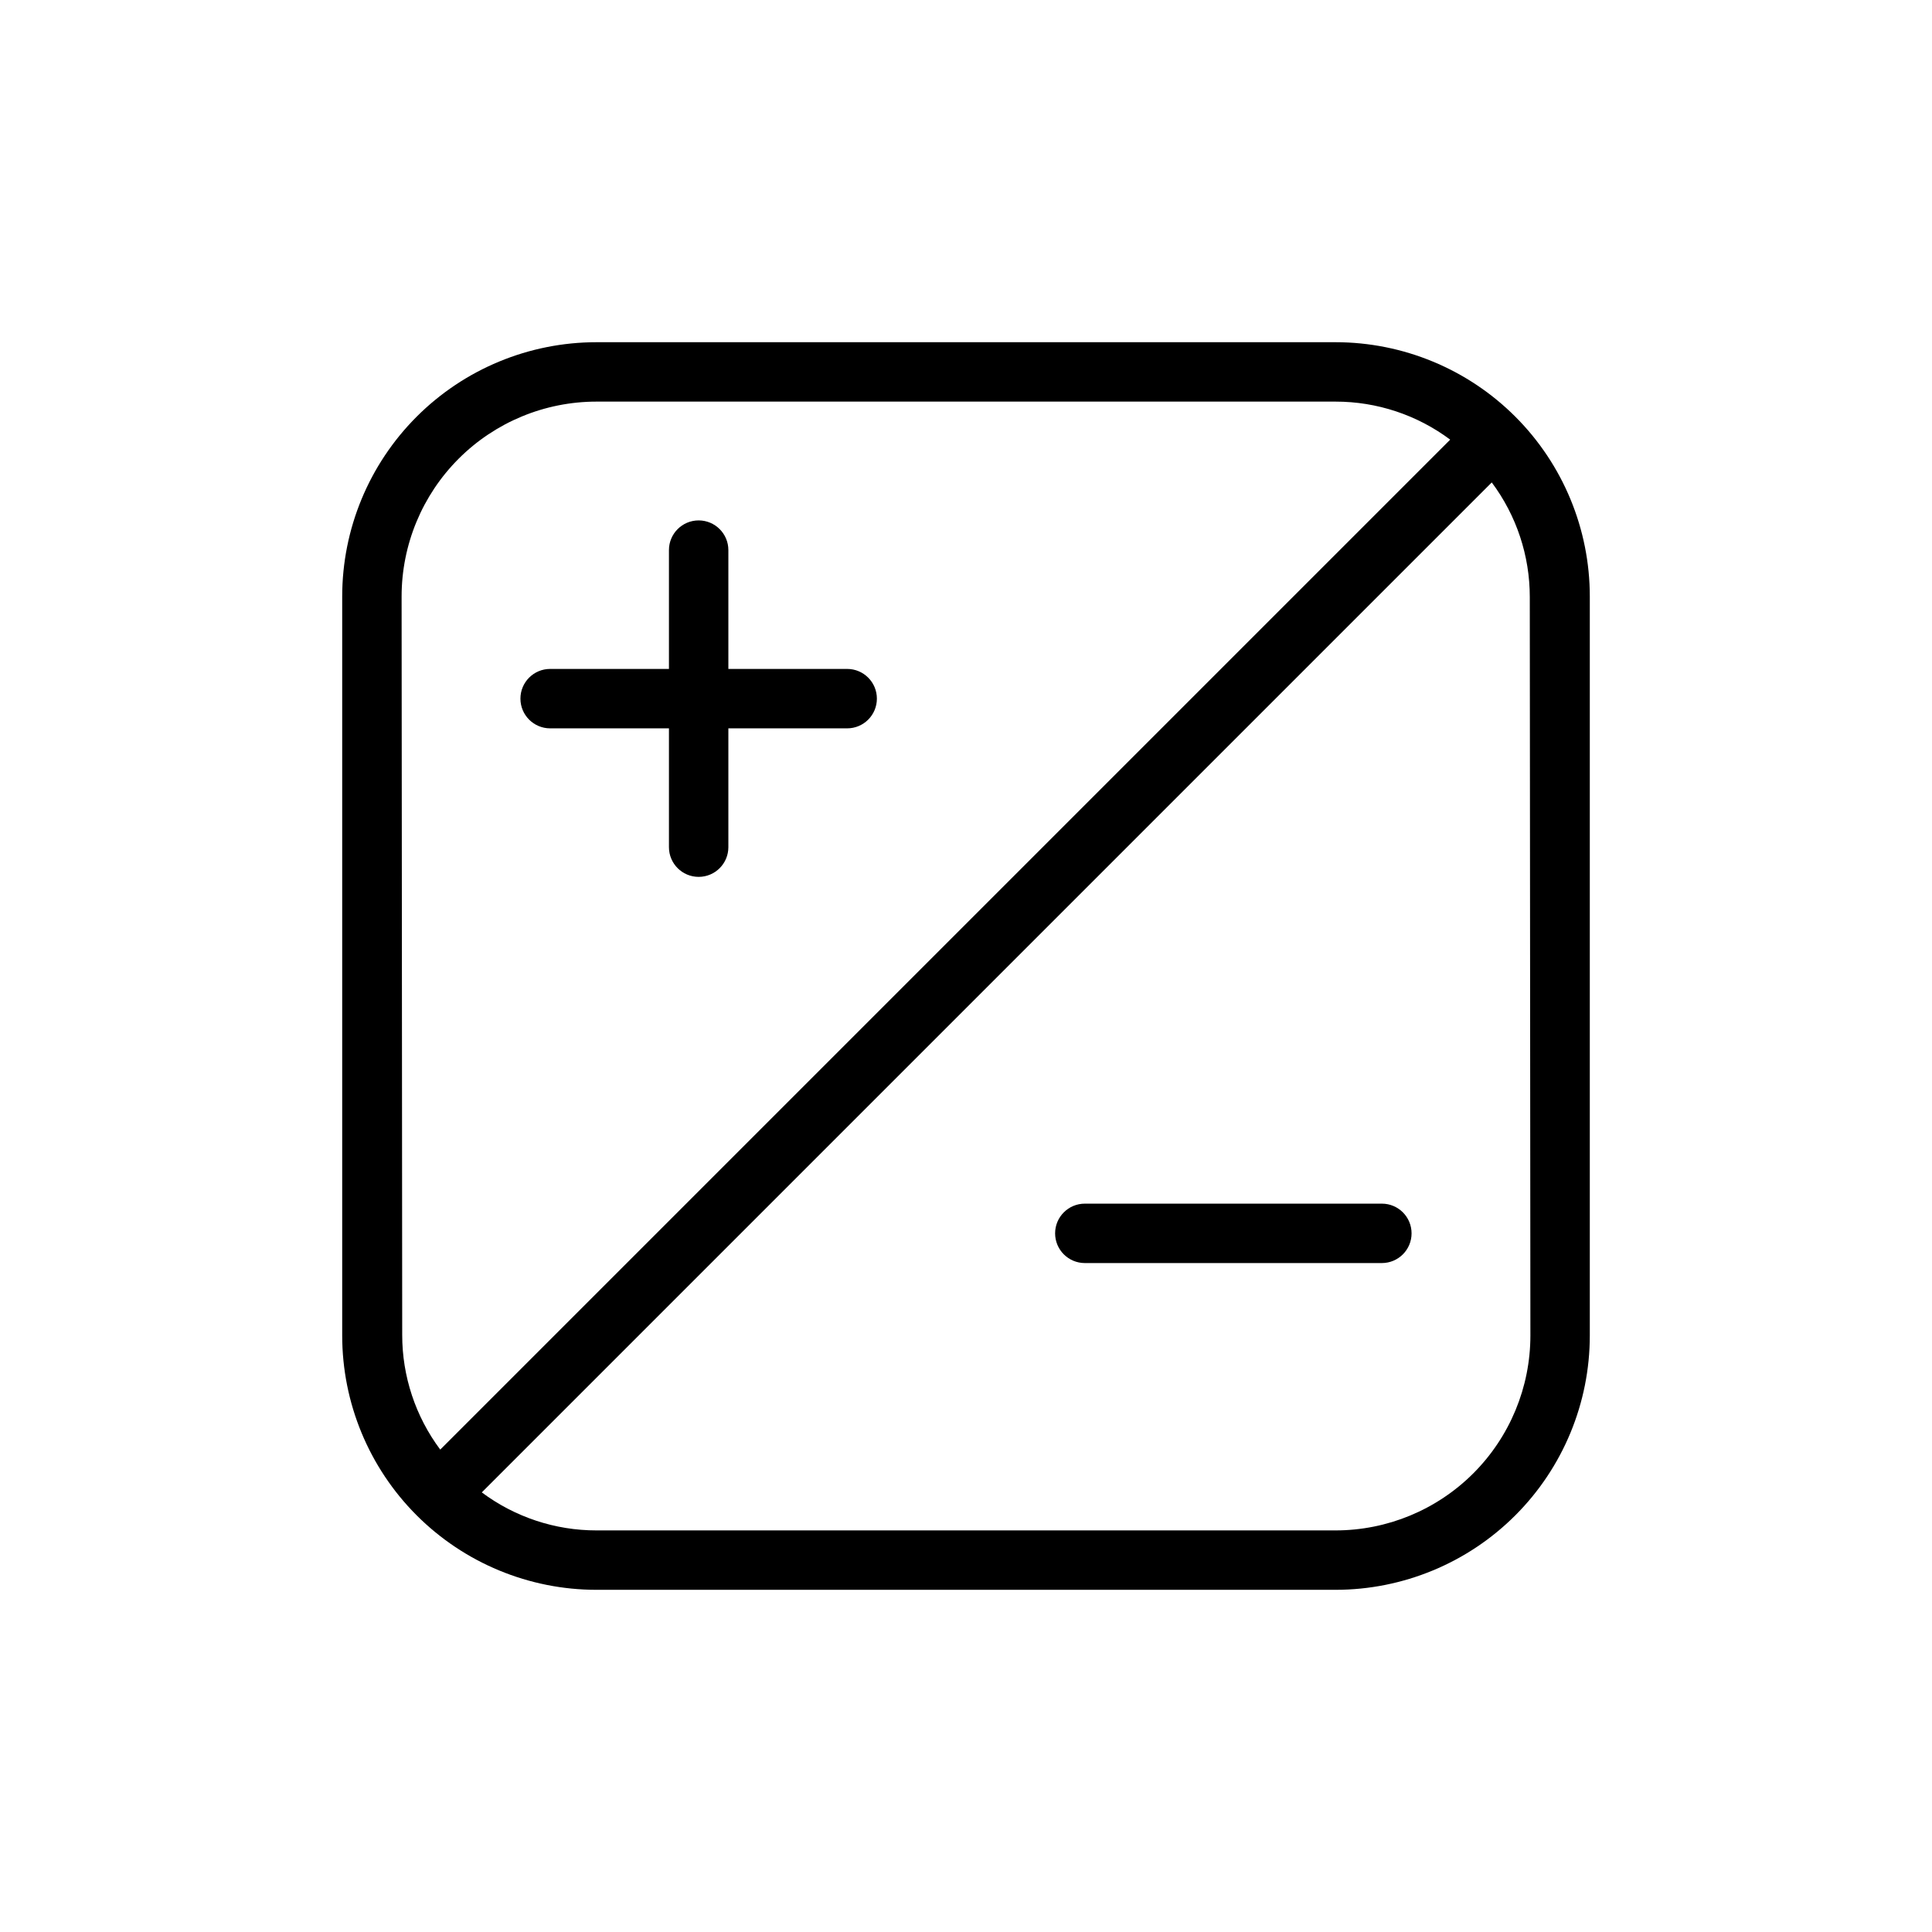 <?xml version="1.0" encoding="UTF-8"?>
<!-- Uploaded to: SVG Find, www.svgrepo.com, Generator: SVG Find Mixer Tools -->
<svg fill="#000000" width="800px" height="800px" version="1.1" viewBox="144 144 512 512" xmlns="http://www.w3.org/2000/svg">
 <g>
  <path d="m497.93 234.69h-195.86c-17.871 0-35.012 7.098-47.648 19.734s-19.734 29.777-19.734 47.648v195.86c0 17.871 7.098 35.012 19.734 47.648s29.777 19.738 47.648 19.738h195.86c17.871 0 35.012-7.102 47.648-19.738s19.738-29.777 19.738-47.648v-195.86c0-17.871-7.102-35.012-19.738-47.648s-29.777-19.734-47.648-19.734zm-247.5 67.383c0-13.695 5.441-26.832 15.125-36.516 9.684-9.684 22.82-15.125 36.516-15.125h195.86c10.953-0.012 21.613 3.523 30.387 10.078l-267.65 267.65c-6.555-8.777-10.09-19.438-10.078-30.387zm299.14 195.86c0 13.695-5.441 26.832-15.125 36.516s-22.82 15.125-36.516 15.125h-195.86c-10.949 0.012-21.609-3.523-30.387-10.074l267.65-267.65c6.555 8.773 10.09 19.434 10.078 30.383z"/>
  <path d="m289.79 337.02h31.488v31.488c0 4.348 3.523 7.871 7.871 7.871 4.348 0 7.875-3.523 7.875-7.871v-31.488h31.488c4.348 0 7.871-3.527 7.871-7.875 0-4.348-3.523-7.871-7.871-7.871h-31.488v-31.488c0-4.348-3.527-7.871-7.875-7.871-4.348 0-7.871 3.523-7.871 7.871v31.488h-31.488c-4.348 0-7.871 3.523-7.871 7.871 0 4.348 3.523 7.875 7.871 7.875z"/>
  <path d="m510.21 462.98h-78.719c-4.348 0-7.875 3.523-7.875 7.871s3.527 7.871 7.875 7.871h78.719c4.348 0 7.871-3.523 7.871-7.871s-3.523-7.871-7.871-7.871z"/>
 </g>
</svg>